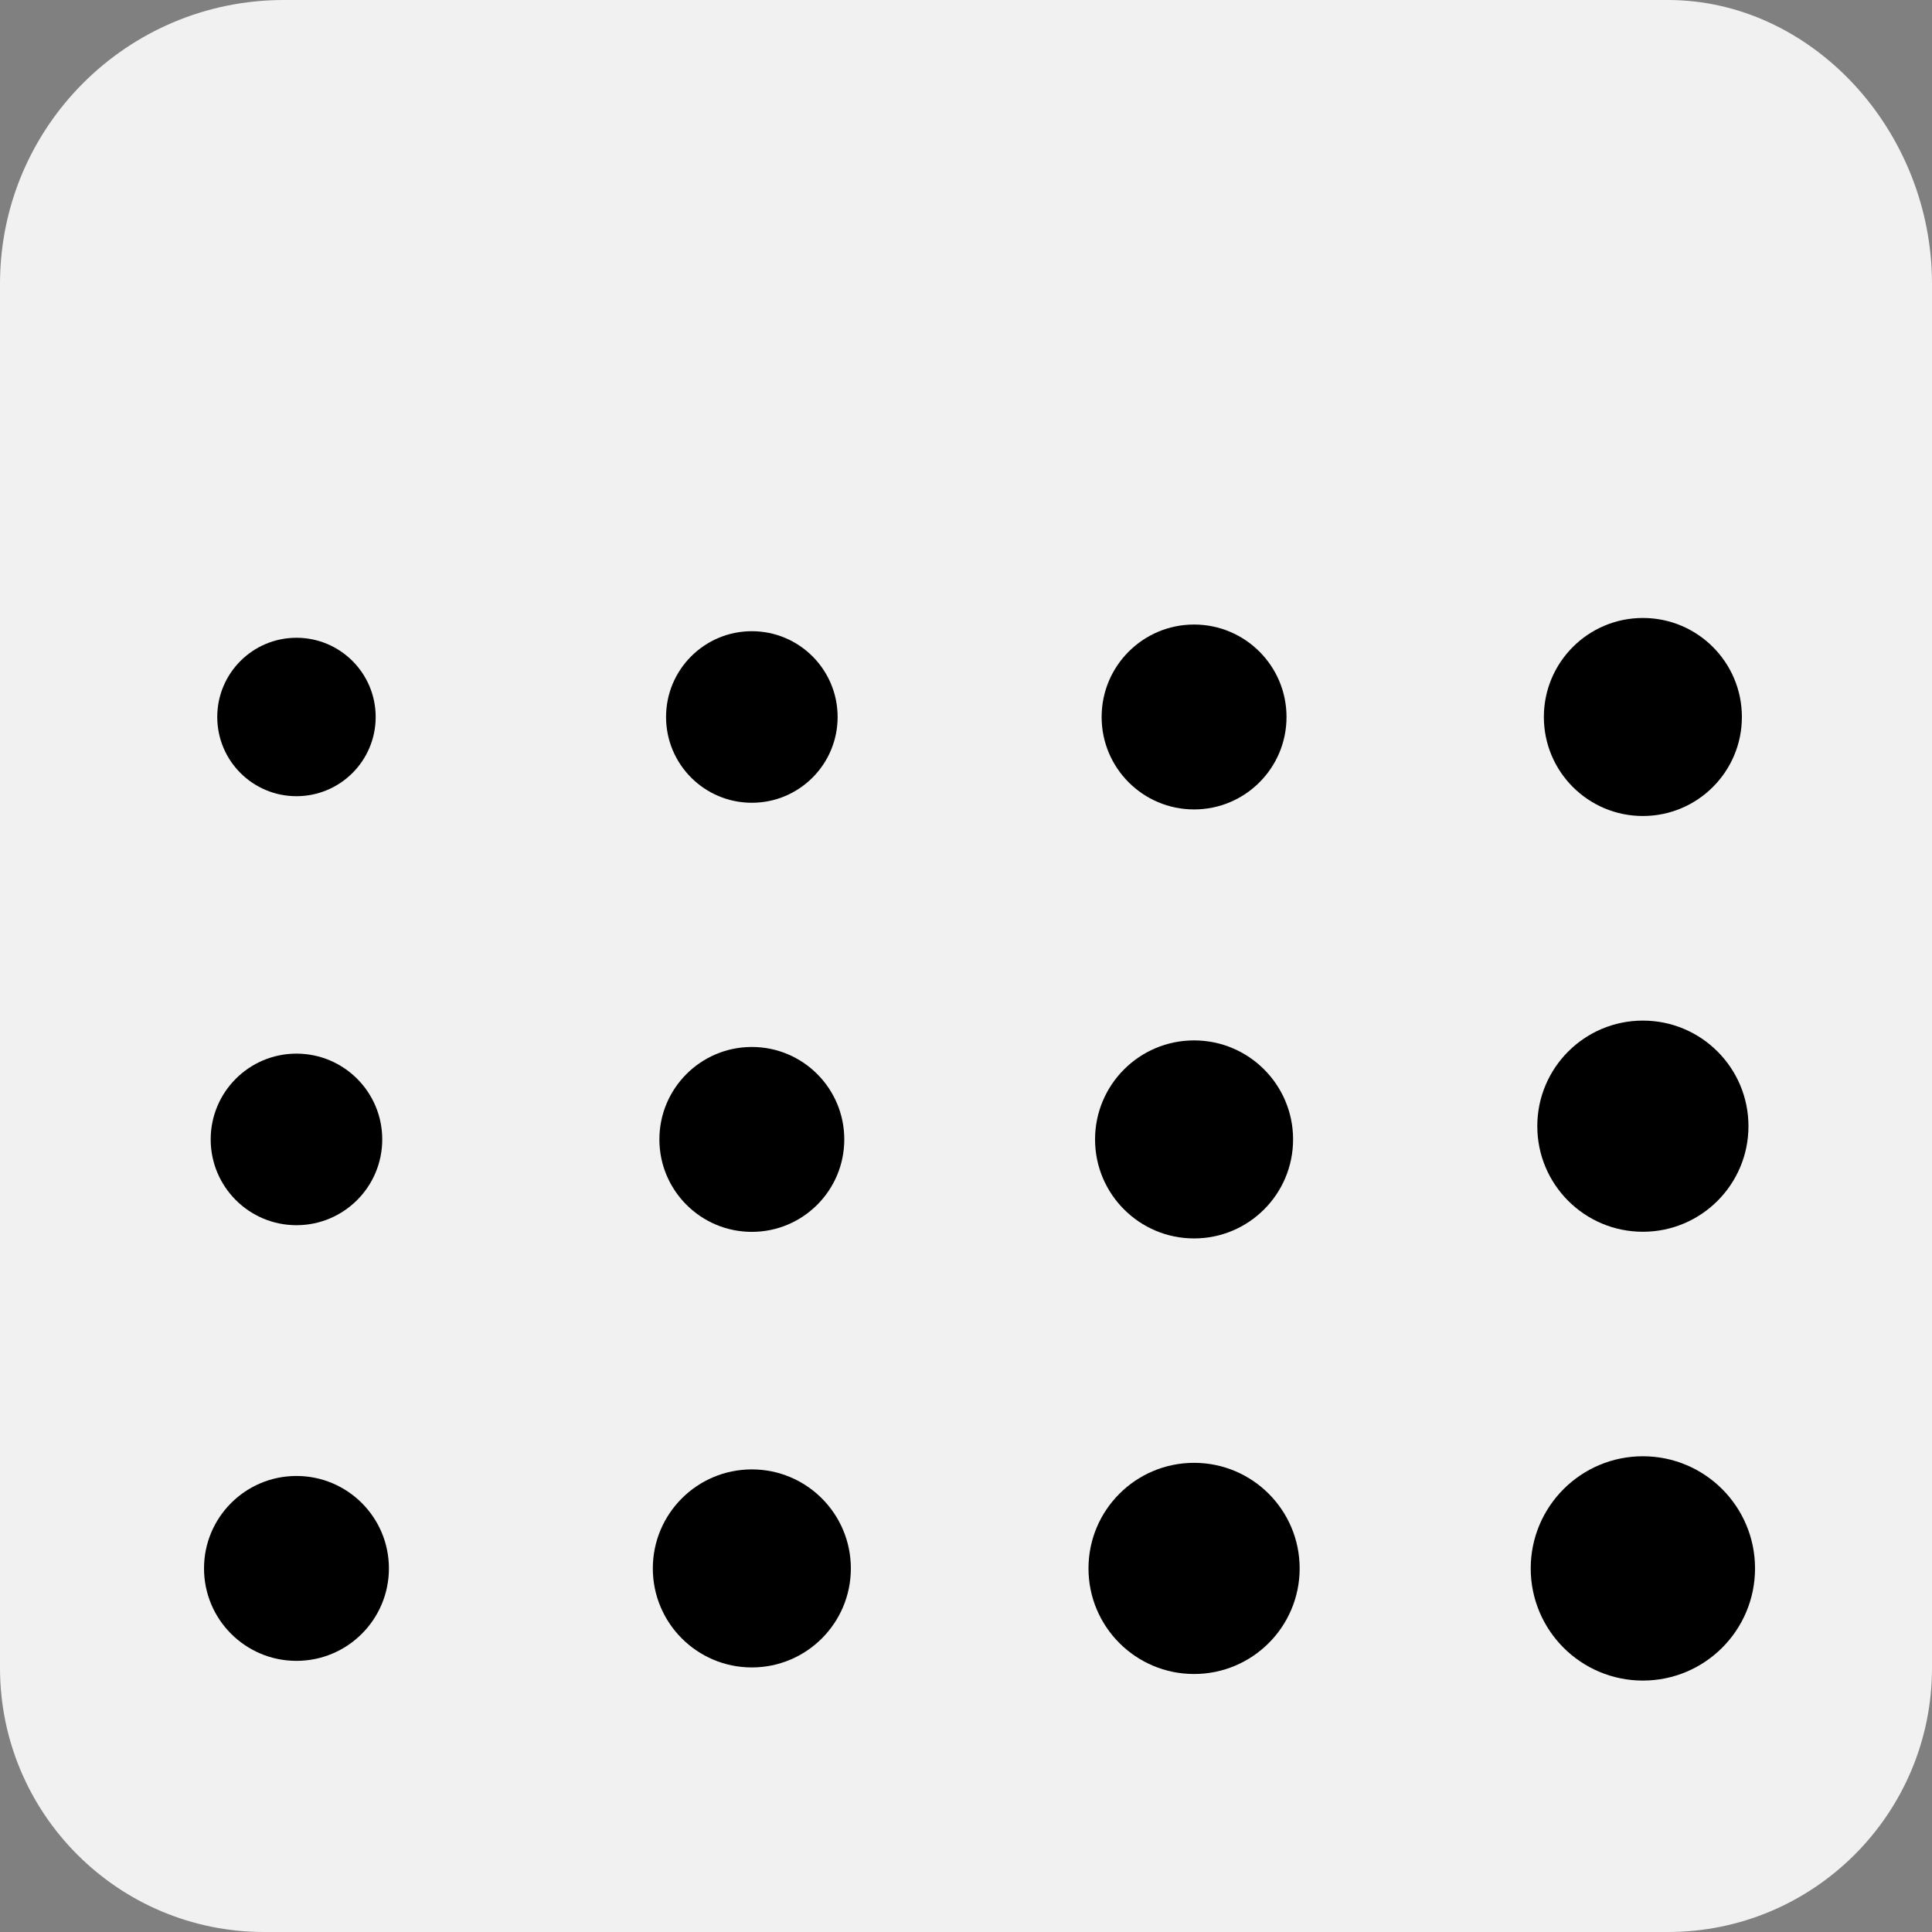 <svg xmlns="http://www.w3.org/2000/svg" viewBox="0 0 200 200" width="32" height="32"><rect x="0" y="0" width="200" height="200" fill="#808080" stroke="none"/><g data-name="Ebene 2"><g data-name="Ebene 1"><path d="M172.66 0H29.38C13.154 0 0 13.154 0 29.38v143.28C0 187.76 12.24 200 27.34 200h145.32c15.1 0 27.34-12.24 27.34-27.34V29.38C200 13.49 187.547 0 172.66 0" style="fill:#f1f1f1;display:inline"/><circle cx="30.69" cy="162.362" r="9.57"/><circle cx="30.69" cy="117.952" r="8.88"/><circle cx="30.69" cy="74.222" r="8.2"/><circle cx="77.83" cy="162.362" r="10.25"/><circle cx="77.83" cy="117.952" r="9.57"/><circle cx="77.83" cy="74.222" r="8.88"/><circle cx="123.61" cy="162.362" r="10.93"/><circle cx="123.61" cy="117.952" r="10.25"/><circle cx="123.61" cy="74.222" r="9.57"/><circle cx="170.07" cy="162.362" r="11.61"/><circle cx="170.07" cy="116.582" r="10.93"/><circle cx="170.07" cy="74.222" r="10.25"/></g></g></svg>